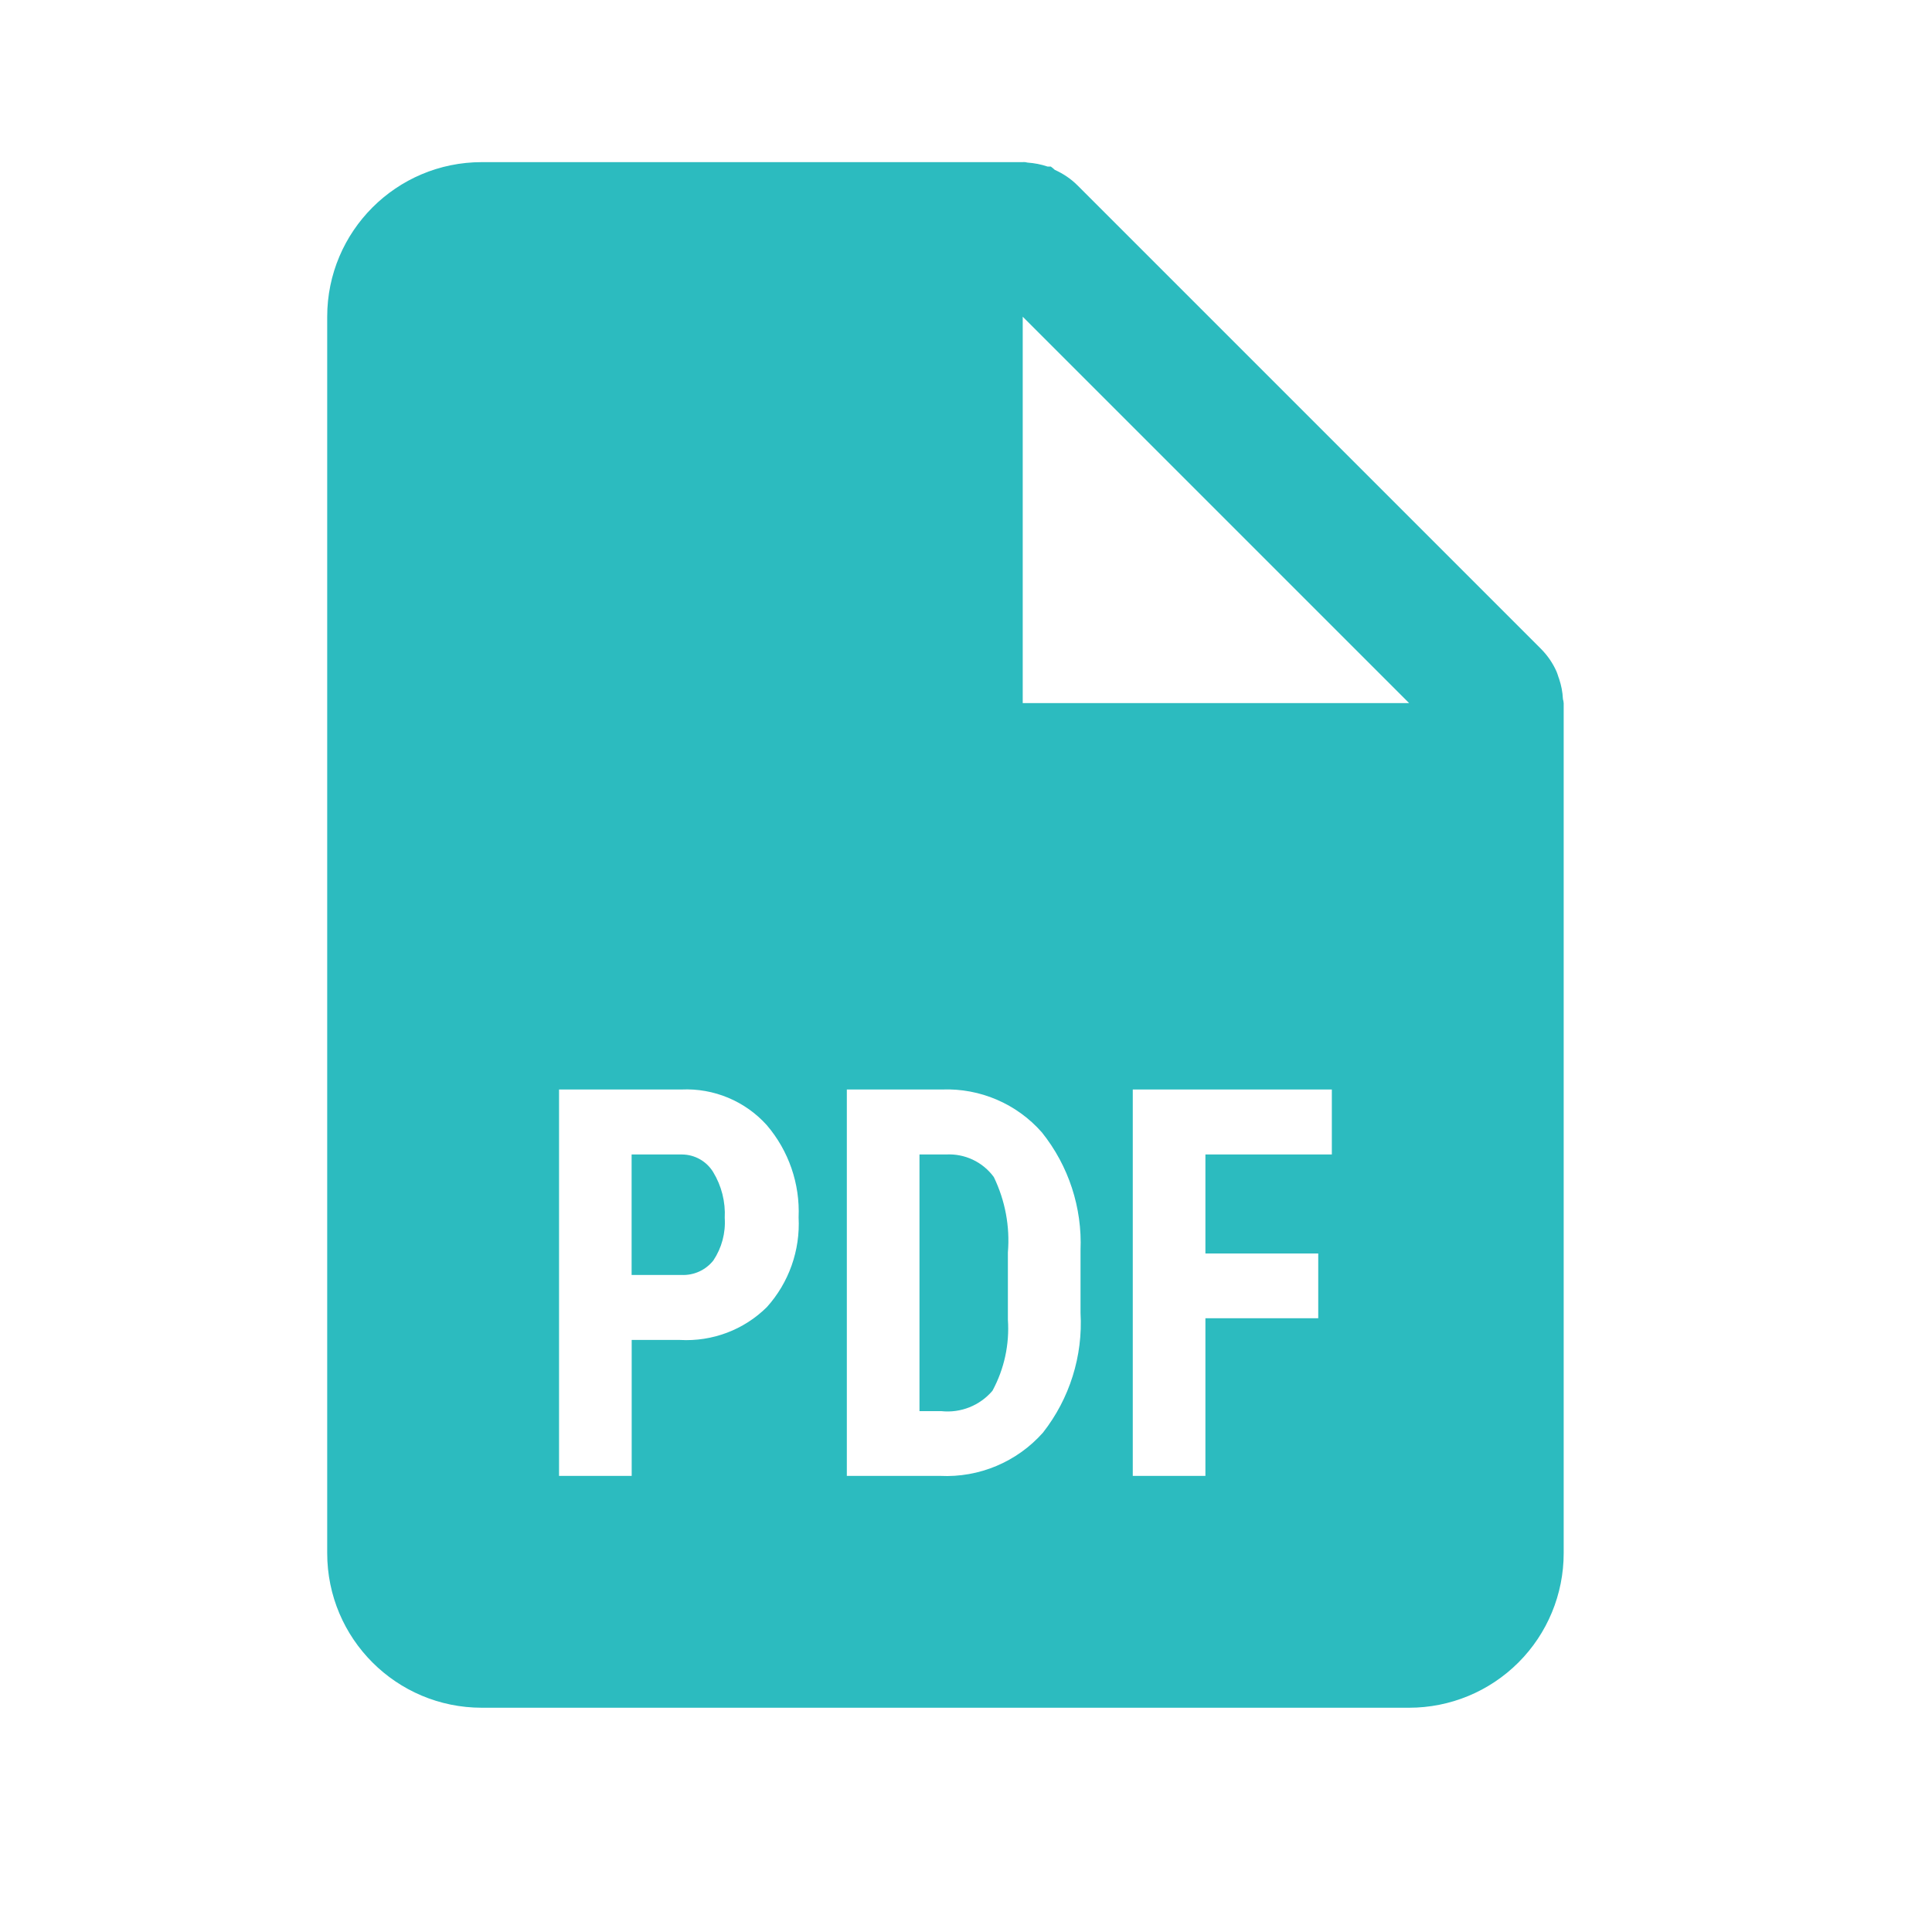 <?xml version="1.0" encoding="UTF-8"?> <svg xmlns="http://www.w3.org/2000/svg" width="25" height="25" viewBox="0 0 25 25" fill="none"><path d="M18.234 22.098H6.234C5.13 22.098 4.234 21.203 4.234 20.098V4.098C4.234 2.994 5.13 2.098 6.234 2.098H13.234C13.243 2.097 13.252 2.097 13.261 2.098H13.267C13.277 2.101 13.287 2.103 13.296 2.104C13.385 2.11 13.472 2.127 13.555 2.155H13.57H13.585H13.597C13.616 2.168 13.633 2.183 13.649 2.198C13.758 2.247 13.858 2.314 13.942 2.398L19.942 8.398C20.026 8.483 20.094 8.582 20.142 8.691C20.151 8.713 20.158 8.734 20.165 8.757L20.175 8.785C20.203 8.869 20.22 8.955 20.224 9.043C20.225 9.053 20.228 9.063 20.231 9.072V9.078C20.233 9.085 20.234 9.092 20.234 9.098V20.098C20.234 20.629 20.024 21.137 19.649 21.512C19.273 21.888 18.765 22.098 18.234 22.098ZM14.658 14.098V19.098H15.598V17.058H17.058V16.22H15.598V14.939H17.234V14.098H14.658ZM10.958 14.098V19.098H12.164C12.67 19.123 13.16 18.917 13.496 18.538C13.841 18.098 14.014 17.547 13.982 16.989V16.179C14.005 15.627 13.828 15.085 13.482 14.653C13.157 14.283 12.682 14.079 12.189 14.098H10.958ZM7.234 14.098V19.098H8.174V17.339H8.8C9.218 17.362 9.627 17.208 9.924 16.913C10.209 16.596 10.356 16.179 10.334 15.753C10.353 15.318 10.206 14.891 9.922 14.559C9.642 14.248 9.237 14.079 8.819 14.098H7.234ZM13.234 4.098V9.098H18.234L13.234 4.098ZM12.18 18.26H11.898V14.939H12.24C12.483 14.925 12.717 15.035 12.86 15.231C13.007 15.535 13.07 15.871 13.042 16.207V17.076C13.064 17.396 12.995 17.715 12.842 17.997C12.678 18.189 12.431 18.287 12.18 18.26ZM8.819 16.498H8.173V14.939H8.828C8.992 14.941 9.143 15.027 9.228 15.166C9.337 15.345 9.389 15.552 9.378 15.76C9.391 15.955 9.339 16.148 9.231 16.31C9.132 16.435 8.979 16.505 8.819 16.498Z" fill="#2CBBBF"></path></svg> 